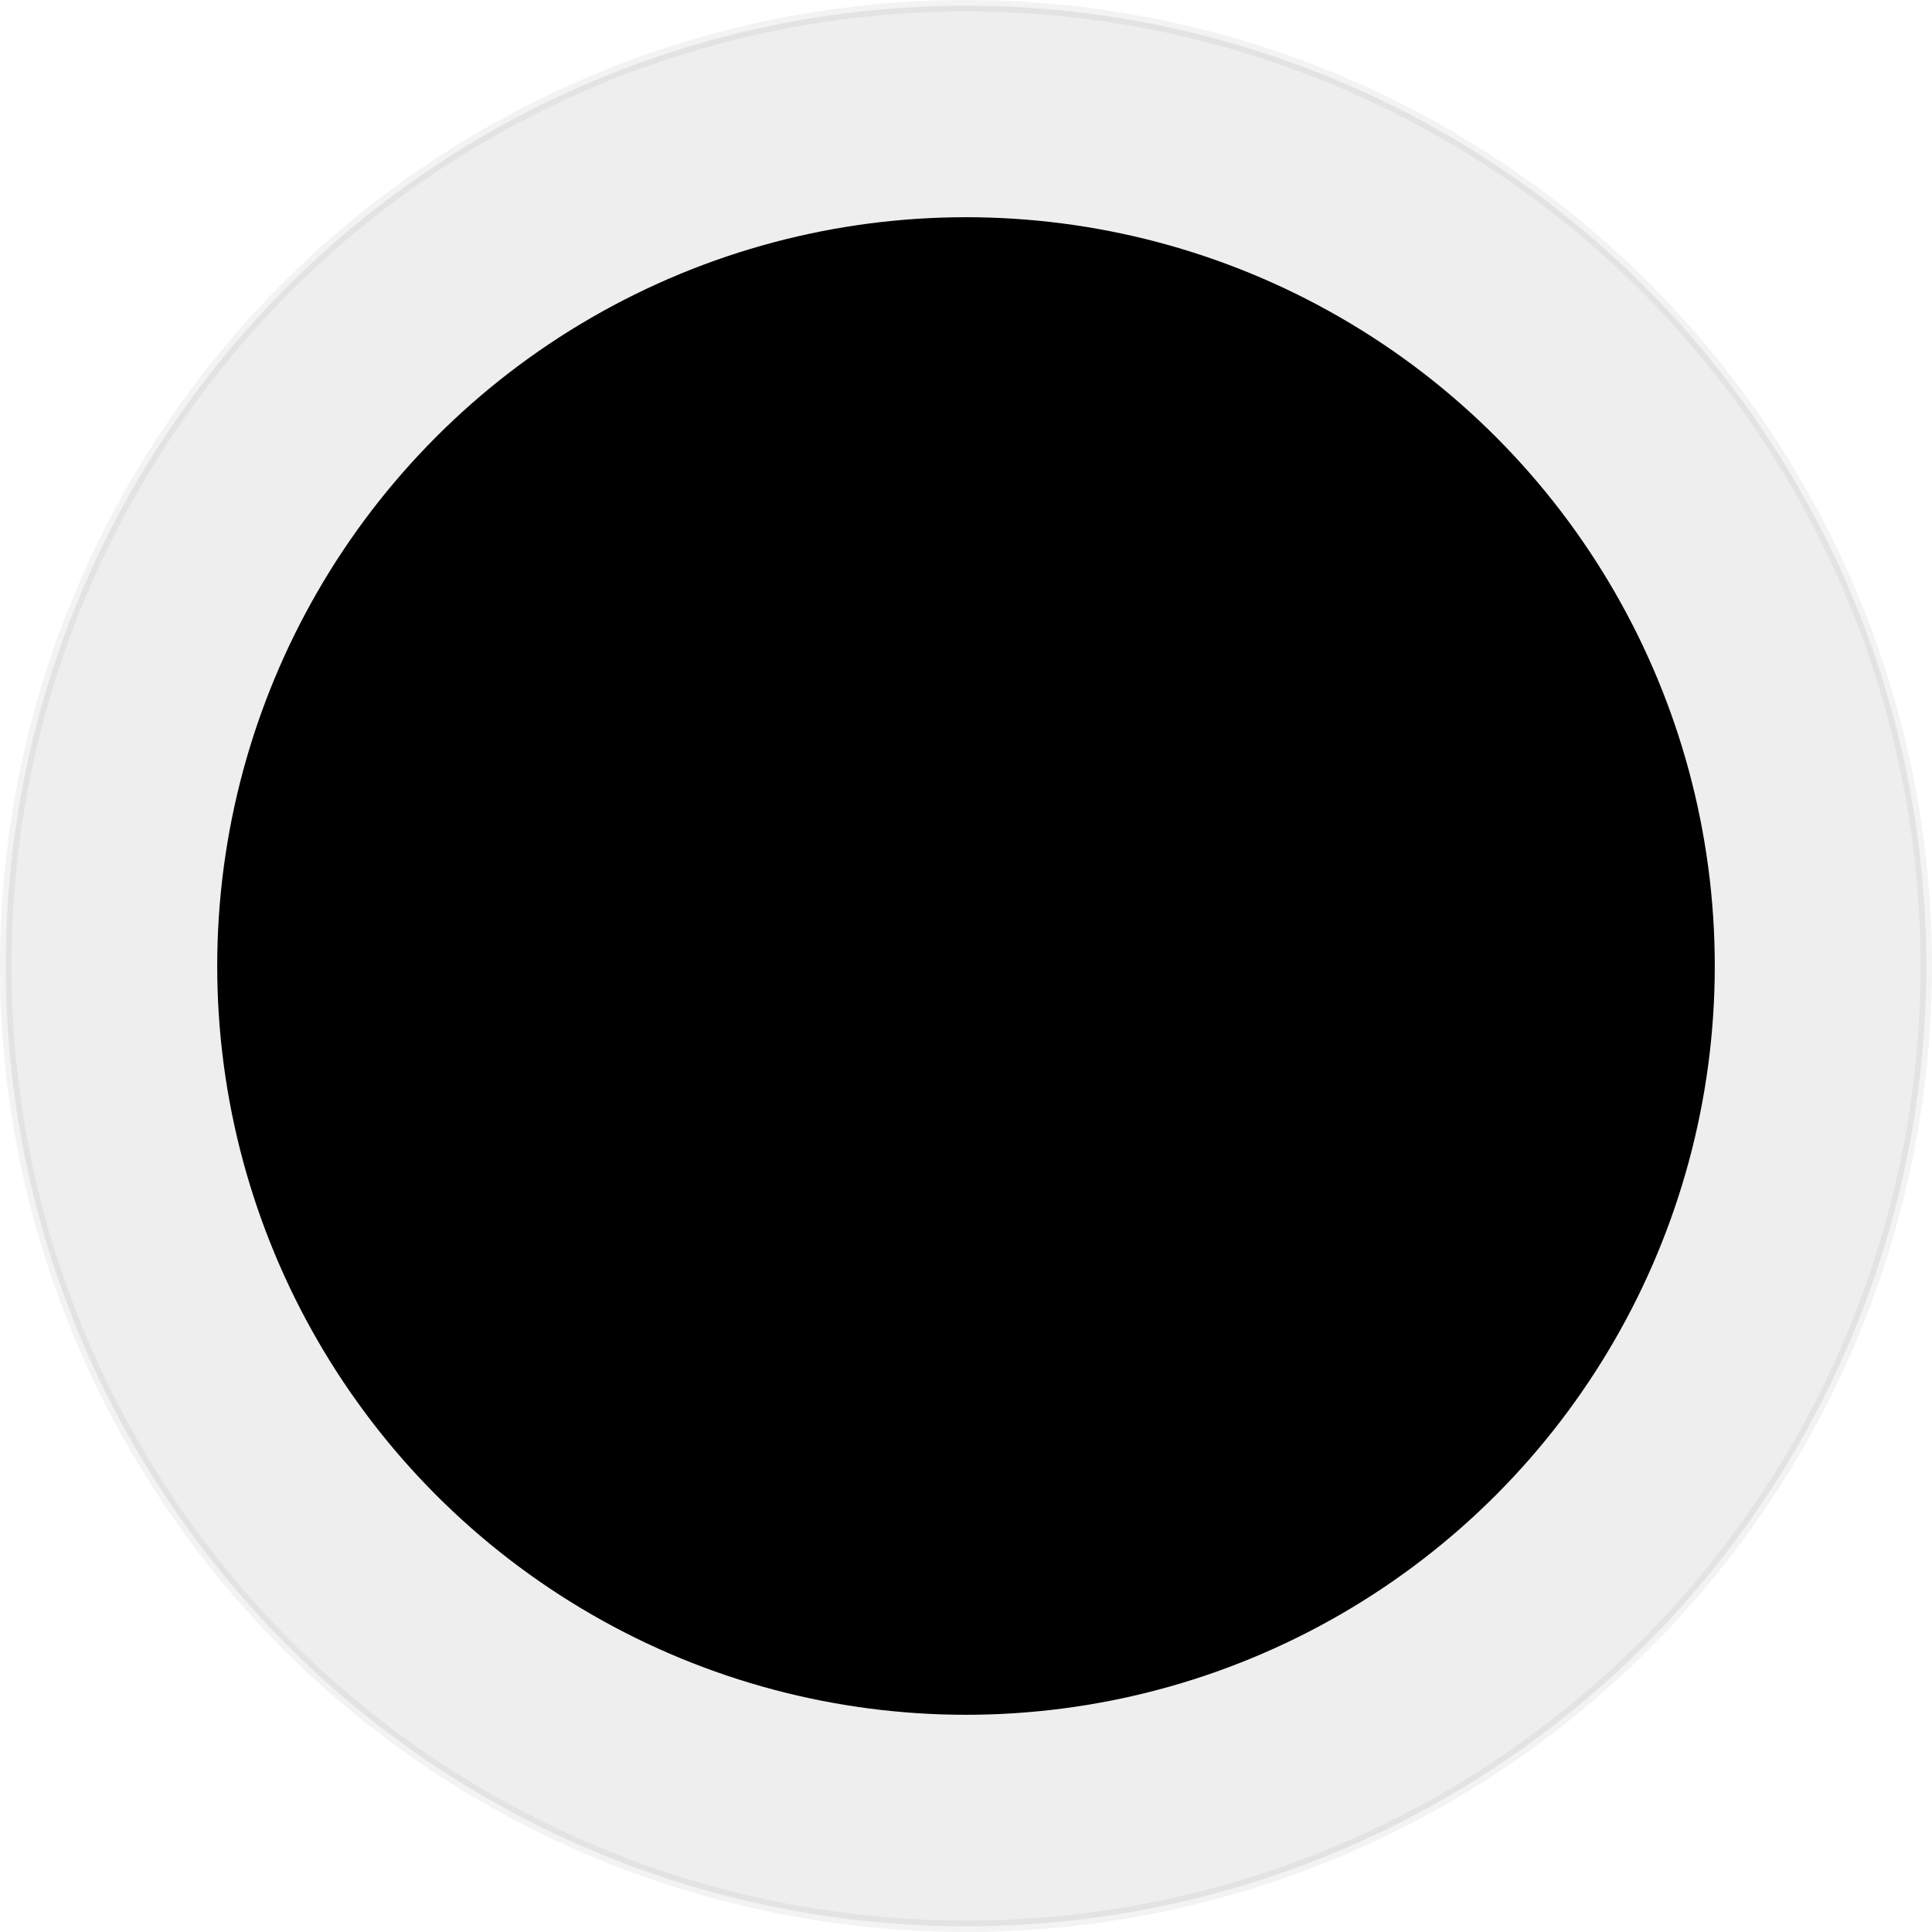 <svg xmlns="http://www.w3.org/2000/svg" xmlns:xlink="http://www.w3.org/1999/xlink" viewBox="0 0 169 169">
    <defs>
        <circle id="a" cx="84.5" cy="84.5" r="65.5">
        </circle>
        <filter x="-.8%" y="-.8%" width="101.5%" height="101.5%" filterUnits="objectBoundingBox" id="b">
            <feGaussianBlur stdDeviation=".5" in="SourceAlpha" result="shadowBlurInner1">
            </feGaussianBlur>
            <feOffset dx="-1" dy="-1" in="shadowBlurInner1" result="shadowOffsetInner1">
            </feOffset>
            <feComposite in="shadowOffsetInner1" in2="SourceAlpha" operator="arithmetic" k2="-1" k3="1" result="shadowInnerInner1">
            </feComposite>
            <feColorMatrix values="0 0 0 0 0 0 0 0 0 0 0 0 0 0 0 0 0 0 0.089 0" in="shadowInnerInner1" result="shadowMatrixInner1">
            </feColorMatrix>
            <feGaussianBlur stdDeviation=".5" in="SourceAlpha" result="shadowBlurInner2">
            </feGaussianBlur>
            <feOffset dx="1" dy="1" in="shadowBlurInner2" result="shadowOffsetInner2">
            </feOffset>
            <feComposite in="shadowOffsetInner2" in2="SourceAlpha" operator="arithmetic" k2="-1" k3="1" result="shadowInnerInner2">
            </feComposite>
            <feColorMatrix values="0 0 0 0 1 0 0 0 0 1 0 0 0 0 1 0 0 0 0.292 0" in="shadowInnerInner2" result="shadowMatrixInner2">
            </feColorMatrix>
            <feMerge>
                <feMergeNode in="shadowMatrixInner1">
                </feMergeNode>
                <feMergeNode in="shadowMatrixInner2">
                </feMergeNode>
            </feMerge>
        </filter>
    </defs>
    <g fill="none" fill-rule="evenodd">
        <circle stroke-opacity=".05" stroke="#000" fill-opacity=".07" fill="#000" cx="84.5" cy="84.5" r="84">
        </circle>
        <use fill="#FFF" xlink:href="#a">
        </use>
        <use fill="#000" filter="url(#b)" xlink:href="#a">
        </use>
        <path d="M114.29 99.648L89.214 58.376c-1.932-3.168-6.536-3.168-8.427 0L55.709 99.648c-1.974 3.25.41 7.352 4.234 7.352h50.155c3.782 0 6.166-4.103 4.193-7.352zM81.404 72.756c0-1.828 1.48-3.29 3.33-3.29h.452c1.85 0 3.33 1.462 3.33 3.29v12.309c0 1.827-1.48 3.29-3.33 3.29h-.453c-1.85 0-3.33-1.463-3.33-3.29V72.756zm7.77 23.886c0 2.274-1.892 4.143-4.194 4.143s-4.193-1.869-4.193-4.143c0-2.275 1.891-4.144 4.193-4.144 2.302 0 4.193 1.869 4.193 4.144z" fill="#000" opacity=".4">
        </path>
    </g>
</svg>
